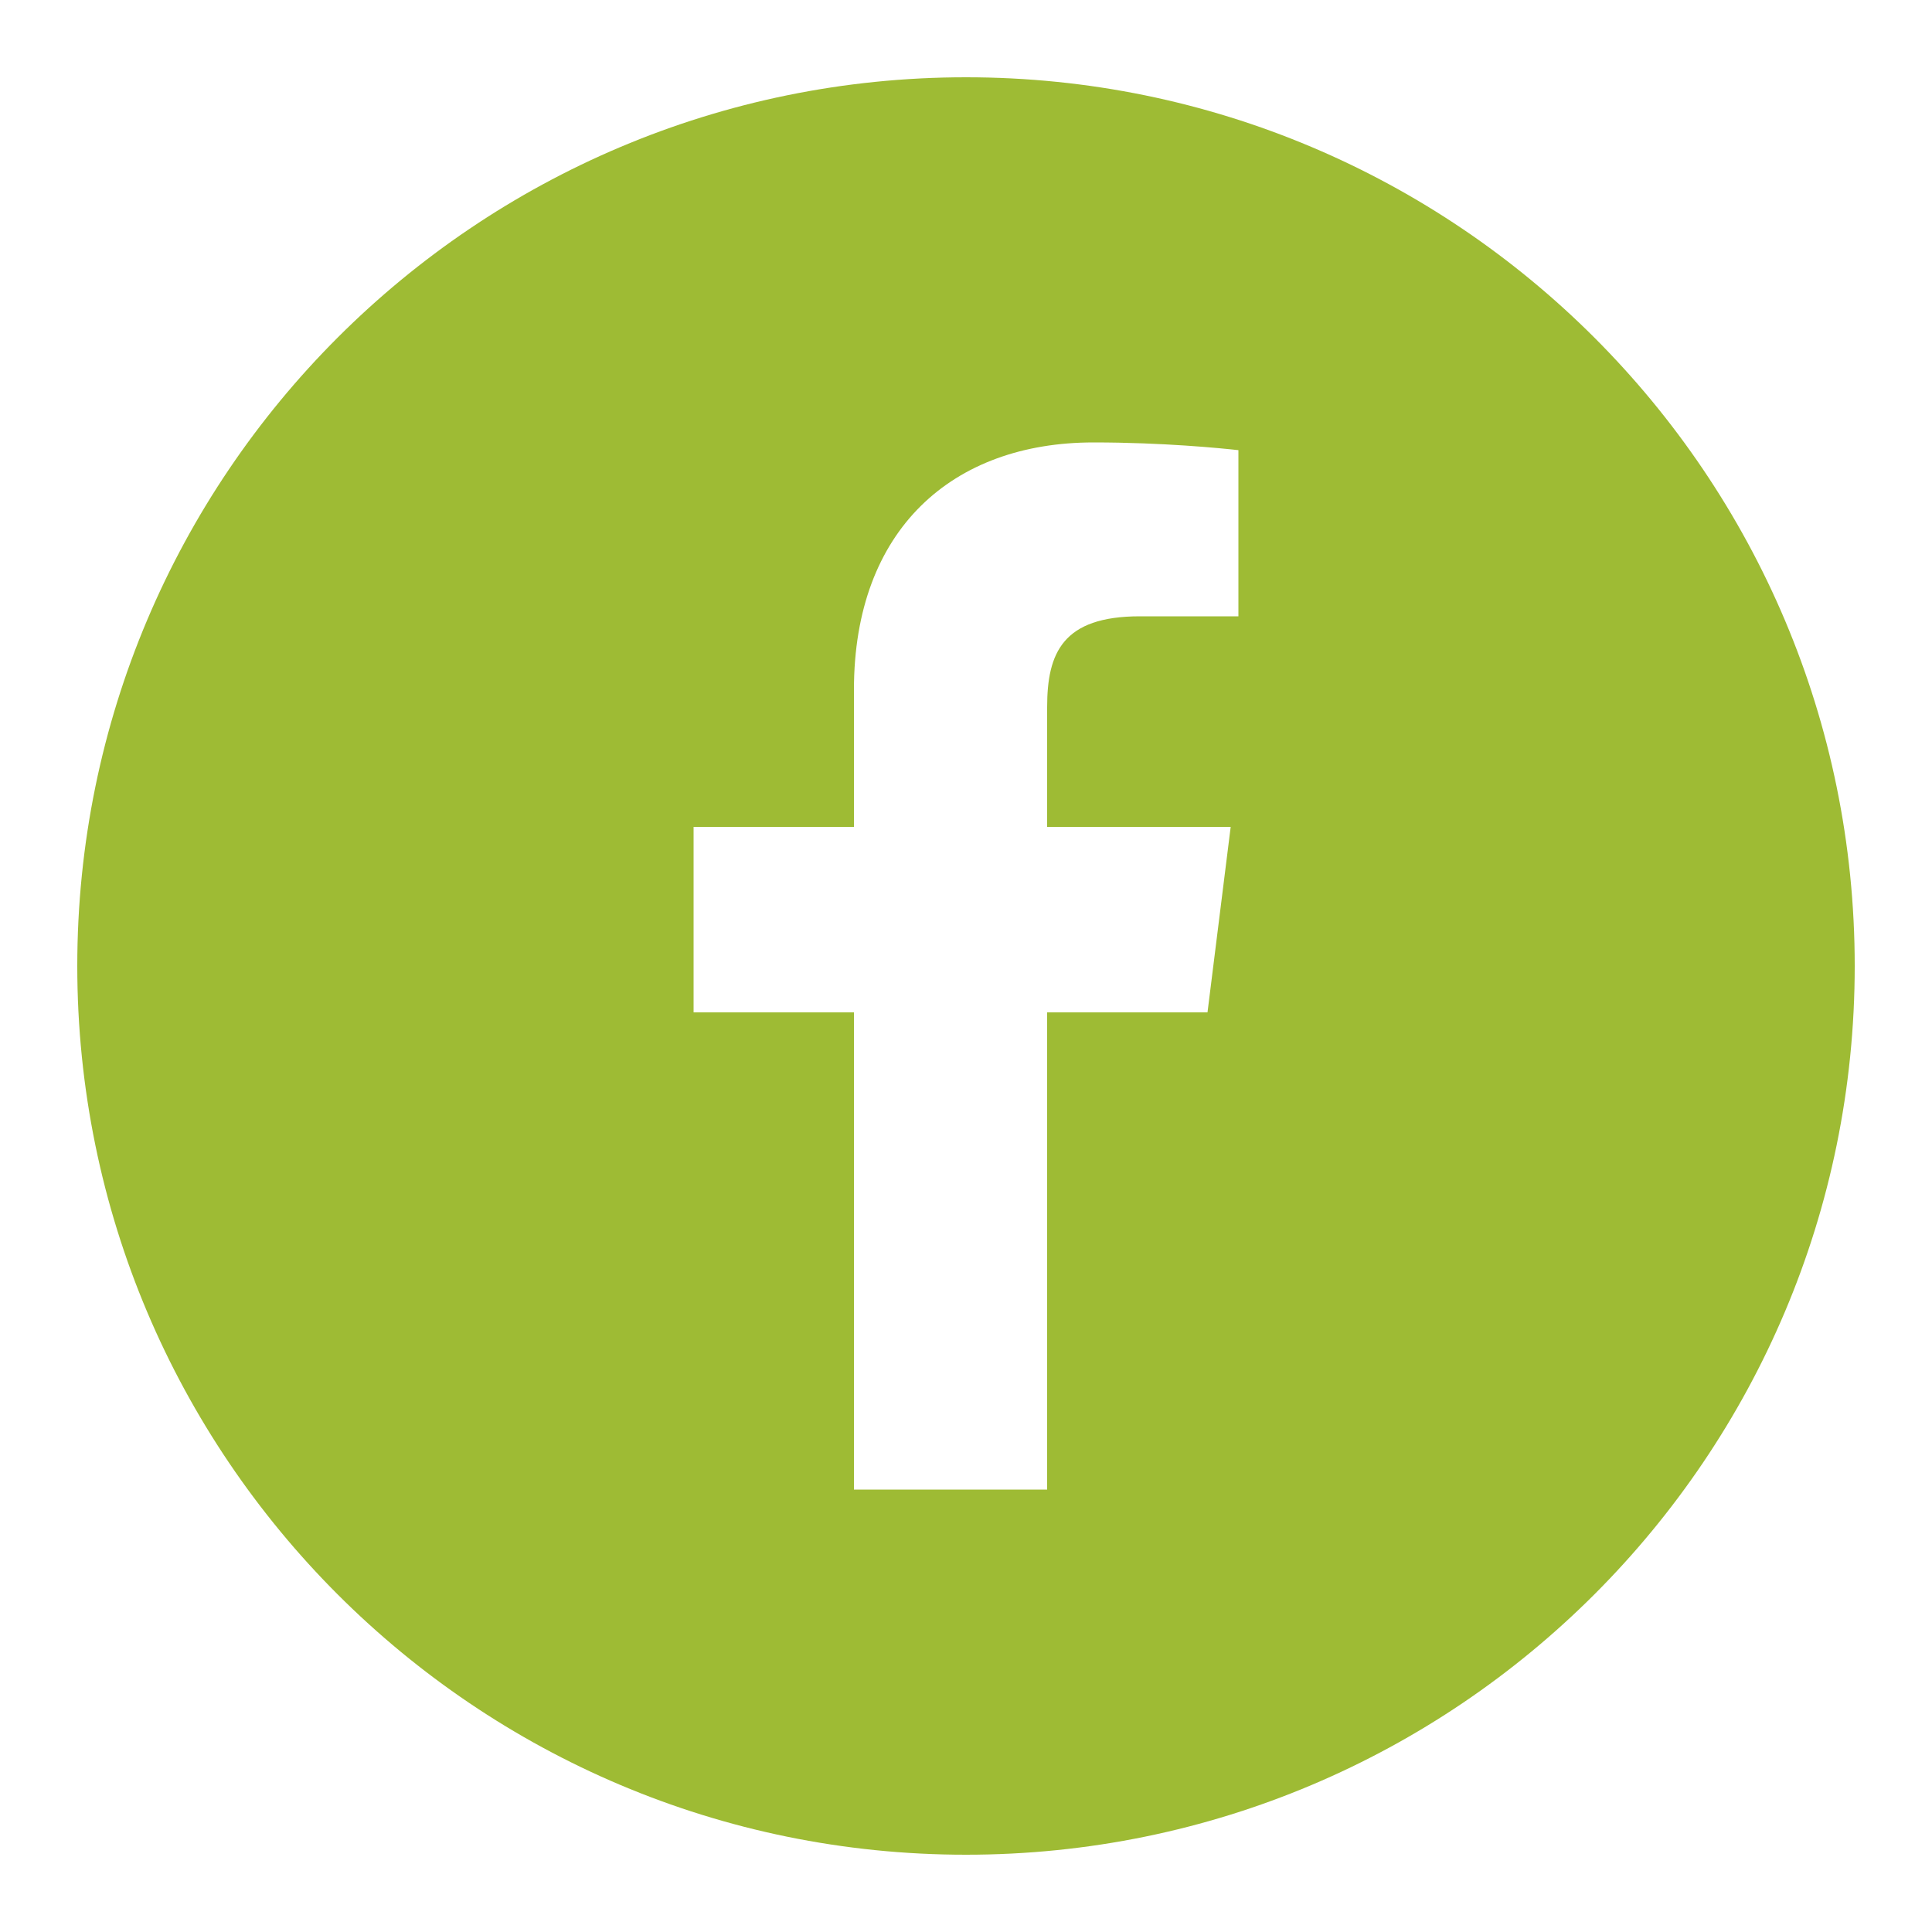 <?xml version="1.0" encoding="utf-8"?>
<!-- Generator: Adobe Illustrator 23.0.1, SVG Export Plug-In . SVG Version: 6.00 Build 0)  -->
<svg version="1.1" id="Layer_1" xmlns="http://www.w3.org/2000/svg" xmlns:xlink="http://www.w3.org/1999/xlink" x="0px" y="0px"
	 viewBox="0 0 100 100" style="enable-background:new 0 0 100 100;" xml:space="preserve">
<style type="text/css">
	.st0{opacity:0.99;fill:#9DBB33;}
</style>
<path class="st0" d="M50,4C24.6,4,4,24.6,4,50s20.6,46,46,46s46-20.6,46-46S75.4,4,50,4z M64.1,31.9H59c-4,0-4.8,1.9-4.8,4.7v6.2
	h9.5l-1.2,9.6h-8.3v24.7h-10V52.4h-8.3v-9.6h8.3v-7.1c0-8.3,5.1-12.8,12.4-12.8c3.6,0,6.6,0.3,7.5,0.4V31.9z"/>
</svg>
